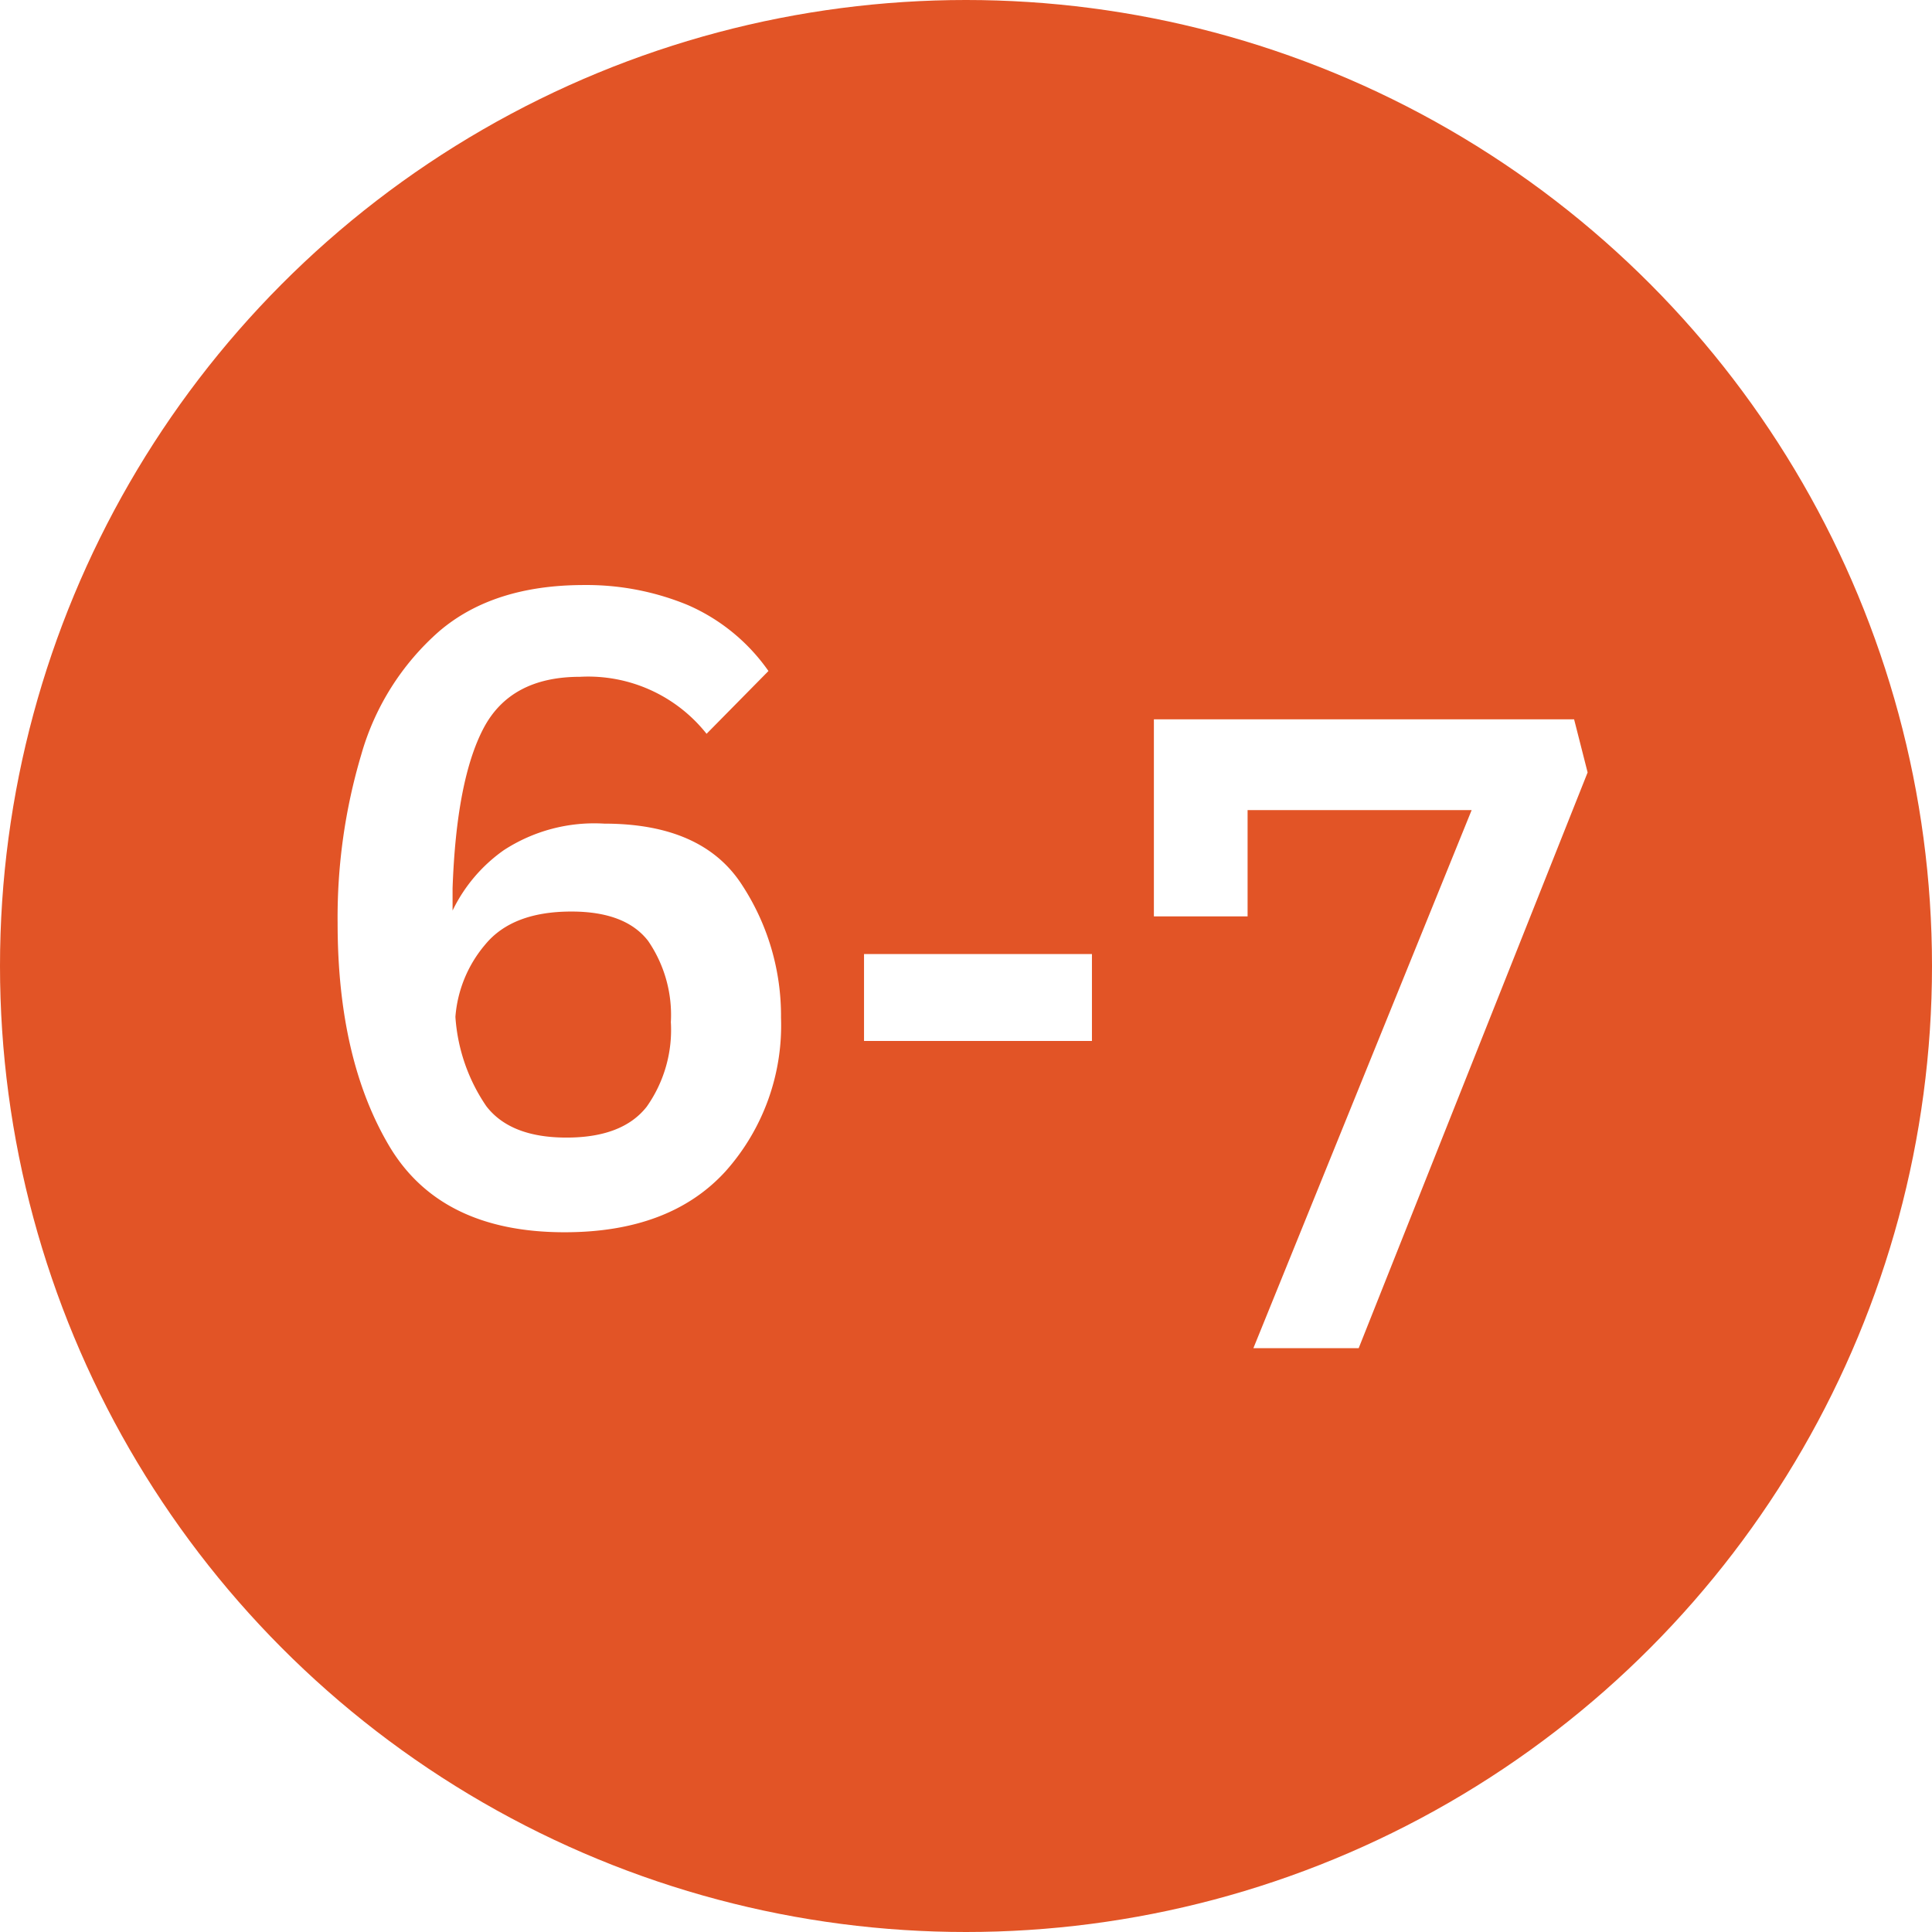 <svg xmlns="http://www.w3.org/2000/svg" xmlns:xlink="http://www.w3.org/1999/xlink" width="128" height="128" viewBox="0 0 128 128">
  <rect x="0" y="0" width="128" height="128" fill="#333333" stroke="none"/>
  <defs>
    <clipPath id="clip-_0992_23_128x128">
      <rect width="128" height="128"/>
    </clipPath>
  </defs>
  <g id="_0992_23_128x128" data-name="0992_23_128x128" clip-path="url(#clip-_0992_23_128x128)">
    <rect width="128" height="128" fill="#fff"/>
    <circle id="Ellipse_11" data-name="Ellipse 11" cx="64" cy="64" r="64" transform="translate(0)" fill="#e25426"/>
    <path id="Path_6" data-name="Path 6" d="M31.744-13.568a14.517,14.517,0,0,1-3.68,10.176Q24.384.64,17.408.64,9.152.64,5.76-5.12T2.368-19.84A37.781,37.781,0,0,1,3.936-31.008a17.075,17.075,0,0,1,5.152-8.16q3.584-3.072,9.6-3.072a17.567,17.567,0,0,1,6.848,1.312,12.7,12.7,0,0,1,5.376,4.384l-4.1,4.16a10.007,10.007,0,0,0-8.384-3.776q-4.608,0-6.4,3.424T9.984-22.144v1.472a10.442,10.442,0,0,1,3.392-4,10.977,10.977,0,0,1,6.656-1.76q6.464,0,9.088,4A15.819,15.819,0,0,1,31.744-13.568Zm-7.3.32a8.668,8.668,0,0,0-1.5-5.408q-1.5-1.952-5.088-1.952-3.9,0-5.7,2.176a8.379,8.379,0,0,0-1.984,4.8,11.878,11.878,0,0,0,2.048,5.92q1.6,2.08,5.312,2.08T22.848-7.68A8.817,8.817,0,0,0,24.448-13.248Zm12.8-4.544h15.1v5.76h-15.1ZM85.184-29.824,70.016,8.32H63.04L77.5-27.328H62.656v7.04H56.448V-33.344h27.84Z" transform="translate(20 81)" fill="#fff"/>
  </g>
</svg>
